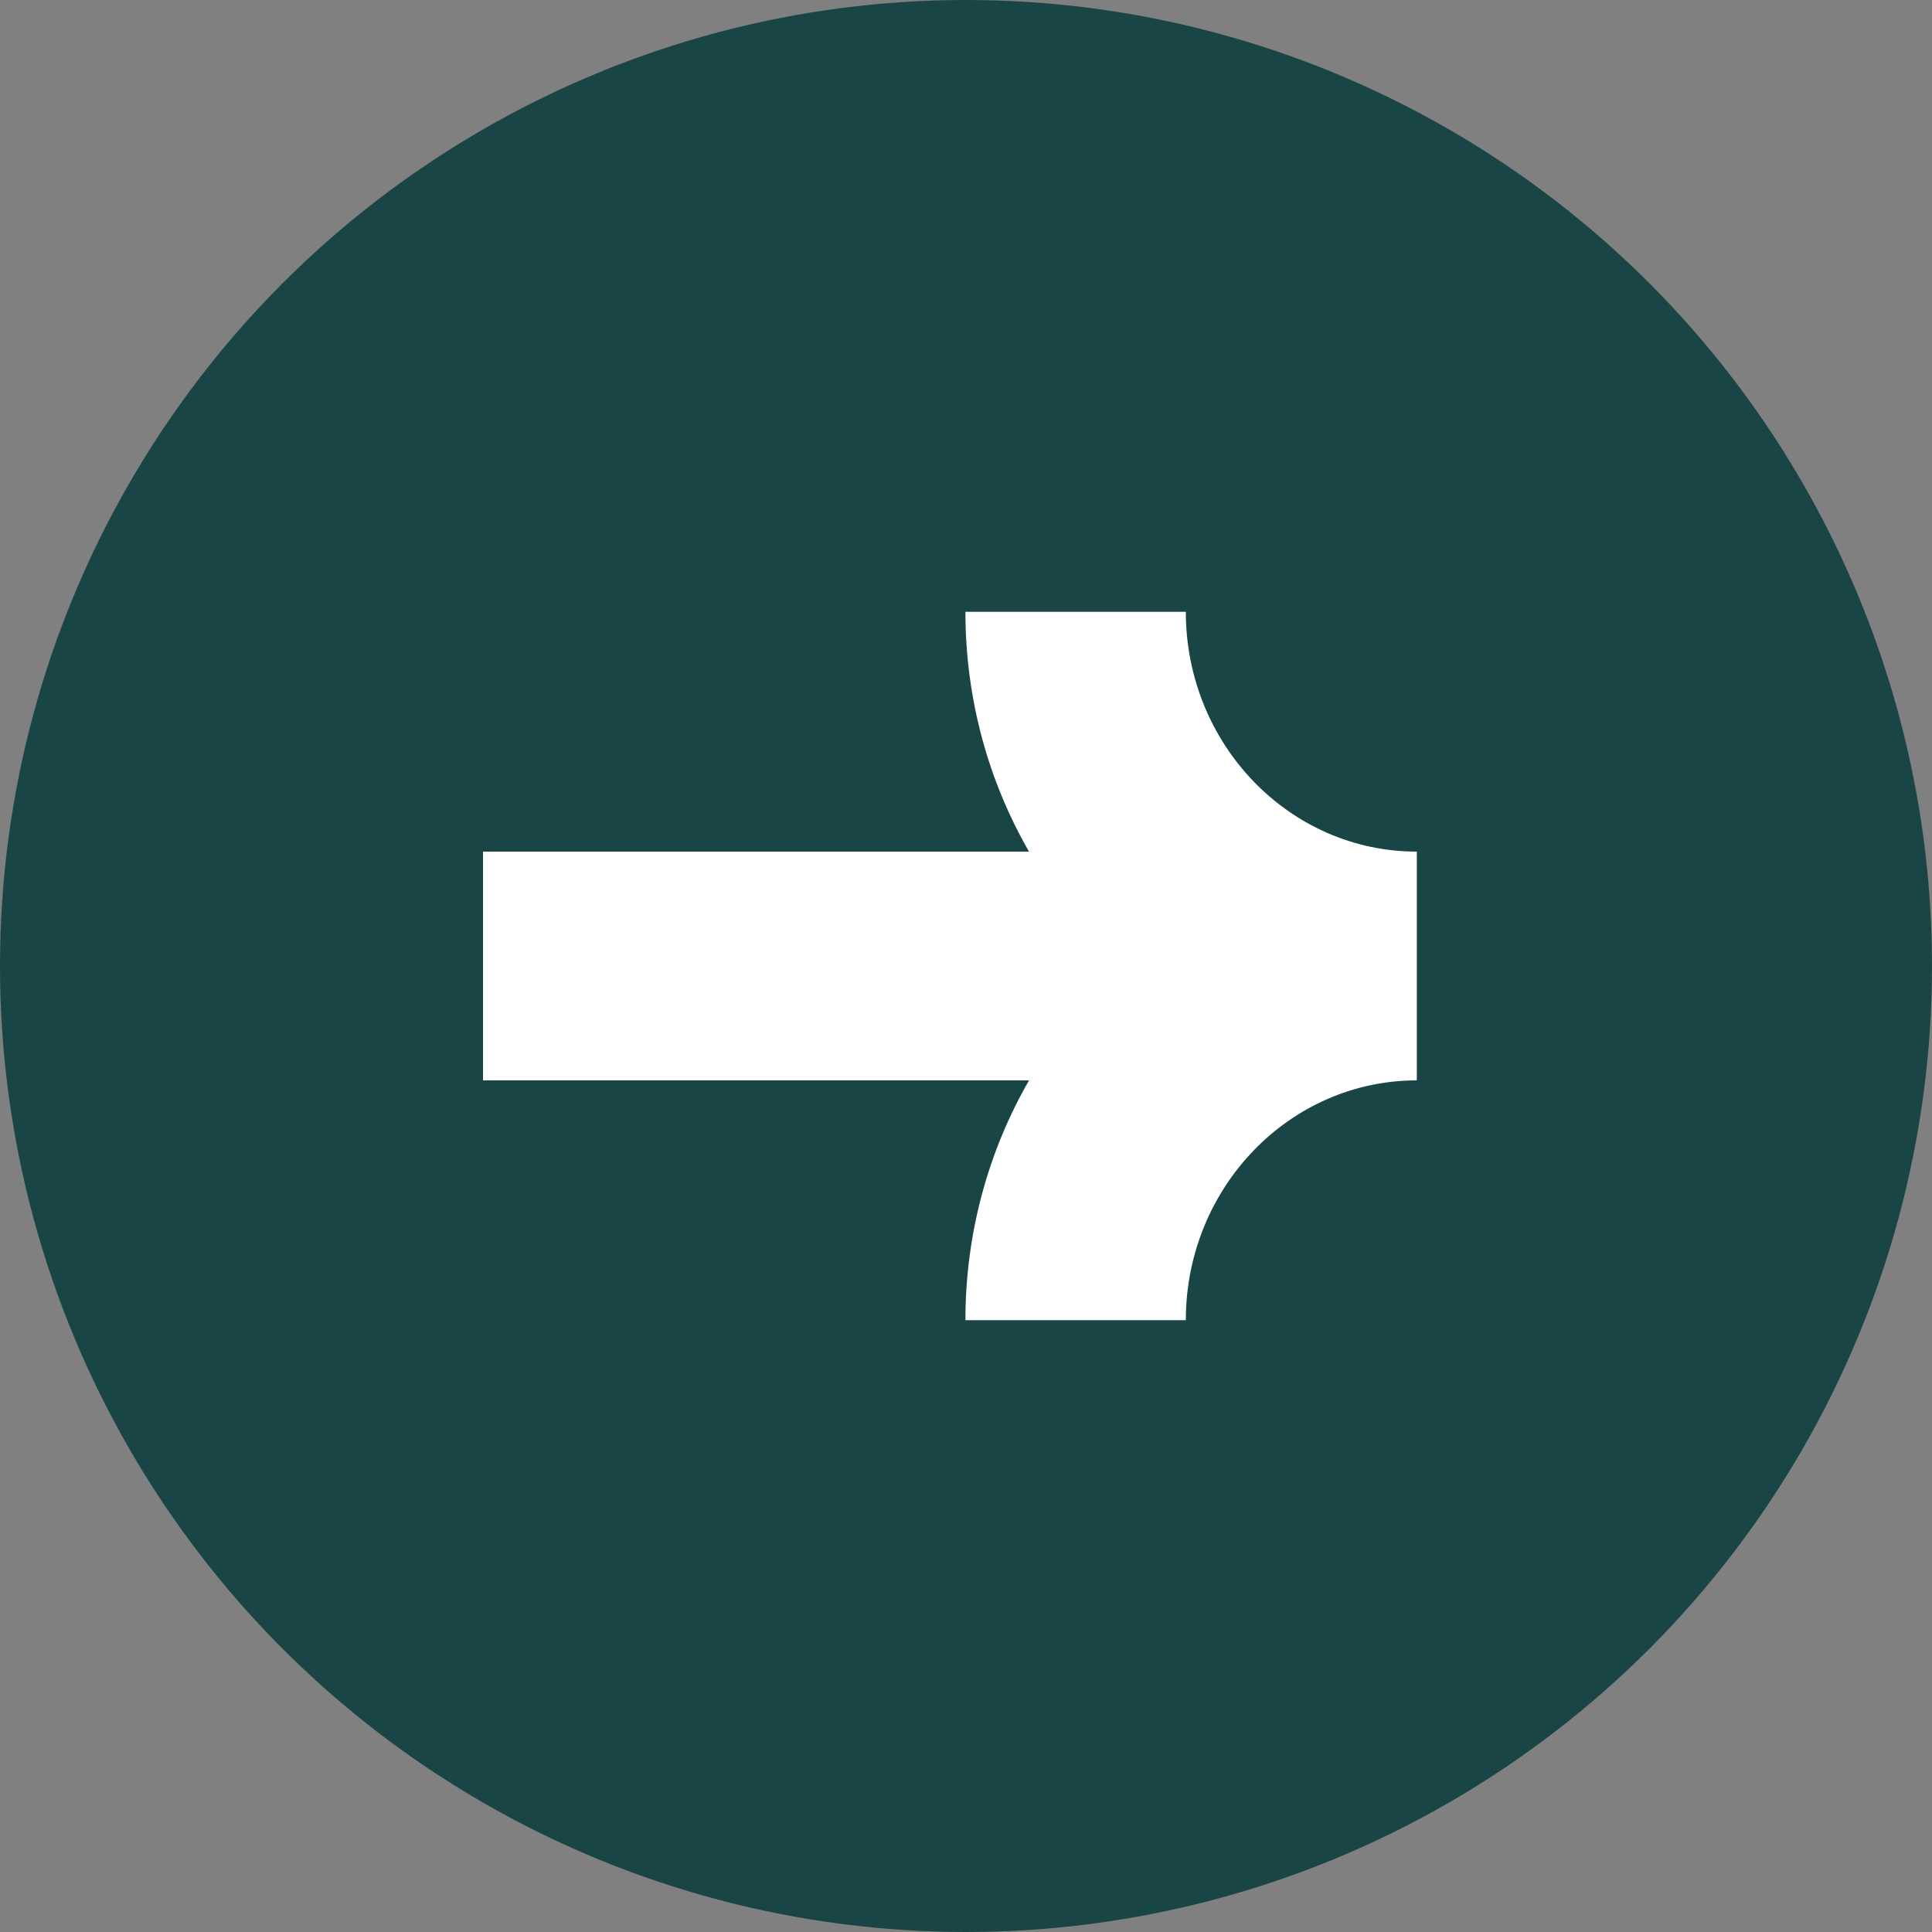 <?xml version="1.0" encoding="UTF-8"?> <svg xmlns="http://www.w3.org/2000/svg" width="50" height="50" viewBox="0 0 50 50" fill="none"><rect x="0" y="0" width="50" height="50" fill="#808080" stroke="none"/><circle cx="25" cy="25" r="25" fill="#1A4546"></circle><path fill-rule="evenodd" clip-rule="evenodd" d="M12.5 27.96H26.631C25.586 29.776 24.985 31.899 24.985 34.167H30.689C30.689 30.741 33.367 27.96 36.667 27.96V22.04C33.367 22.04 30.689 19.259 30.689 15.833H24.985C24.985 18.101 25.586 20.224 26.631 22.04H12.5V27.96Z" fill="white"></path></svg> 